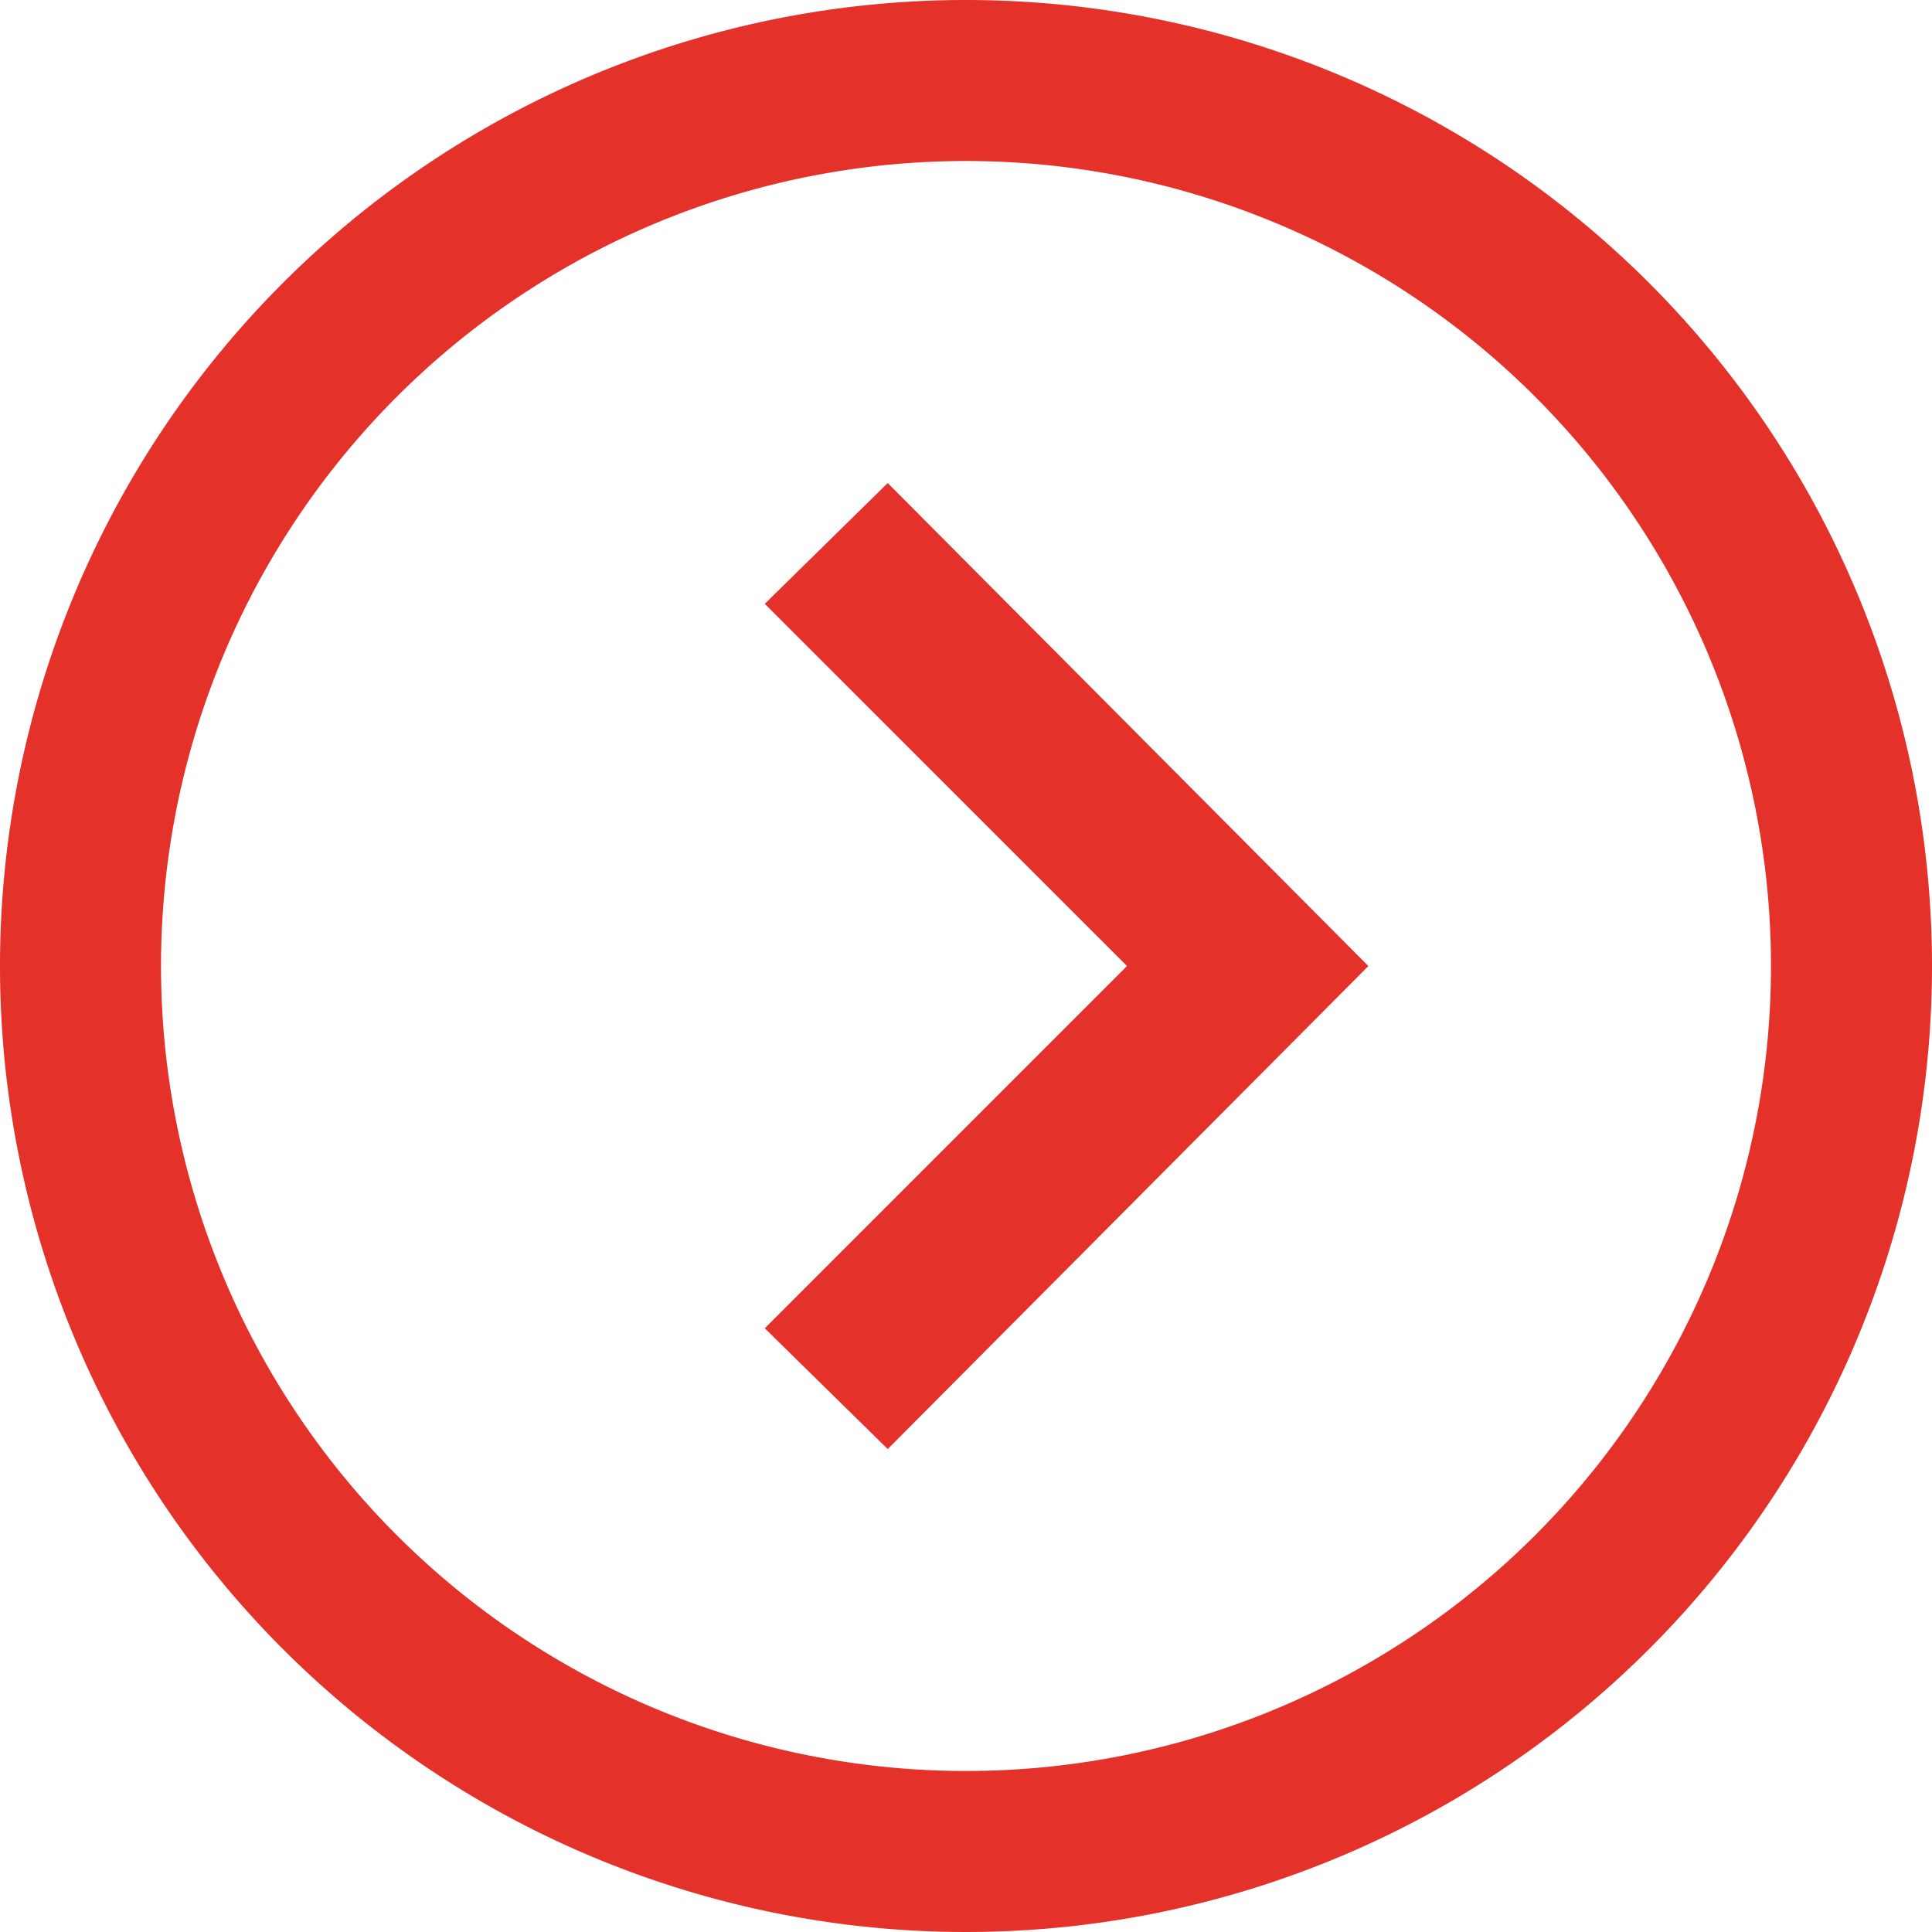 <svg xmlns="http://www.w3.org/2000/svg" width="41" height="41" viewBox="0 0 41 41"><path d="M20.5,3.417A17.083,17.083,0,1,1,3.417,20.5,17.083,17.083,0,0,1,20.5,3.417ZM20.5,0A20.5,20.5,0,1,0,41,20.5,20.5,20.5,0,0,0,20.5,0Zm3.417,20.5-7.687,7.688,2.609,2.563,10.2-10.25-10.2-10.25-2.609,2.563Z" fill="#e4312a"/></svg>
